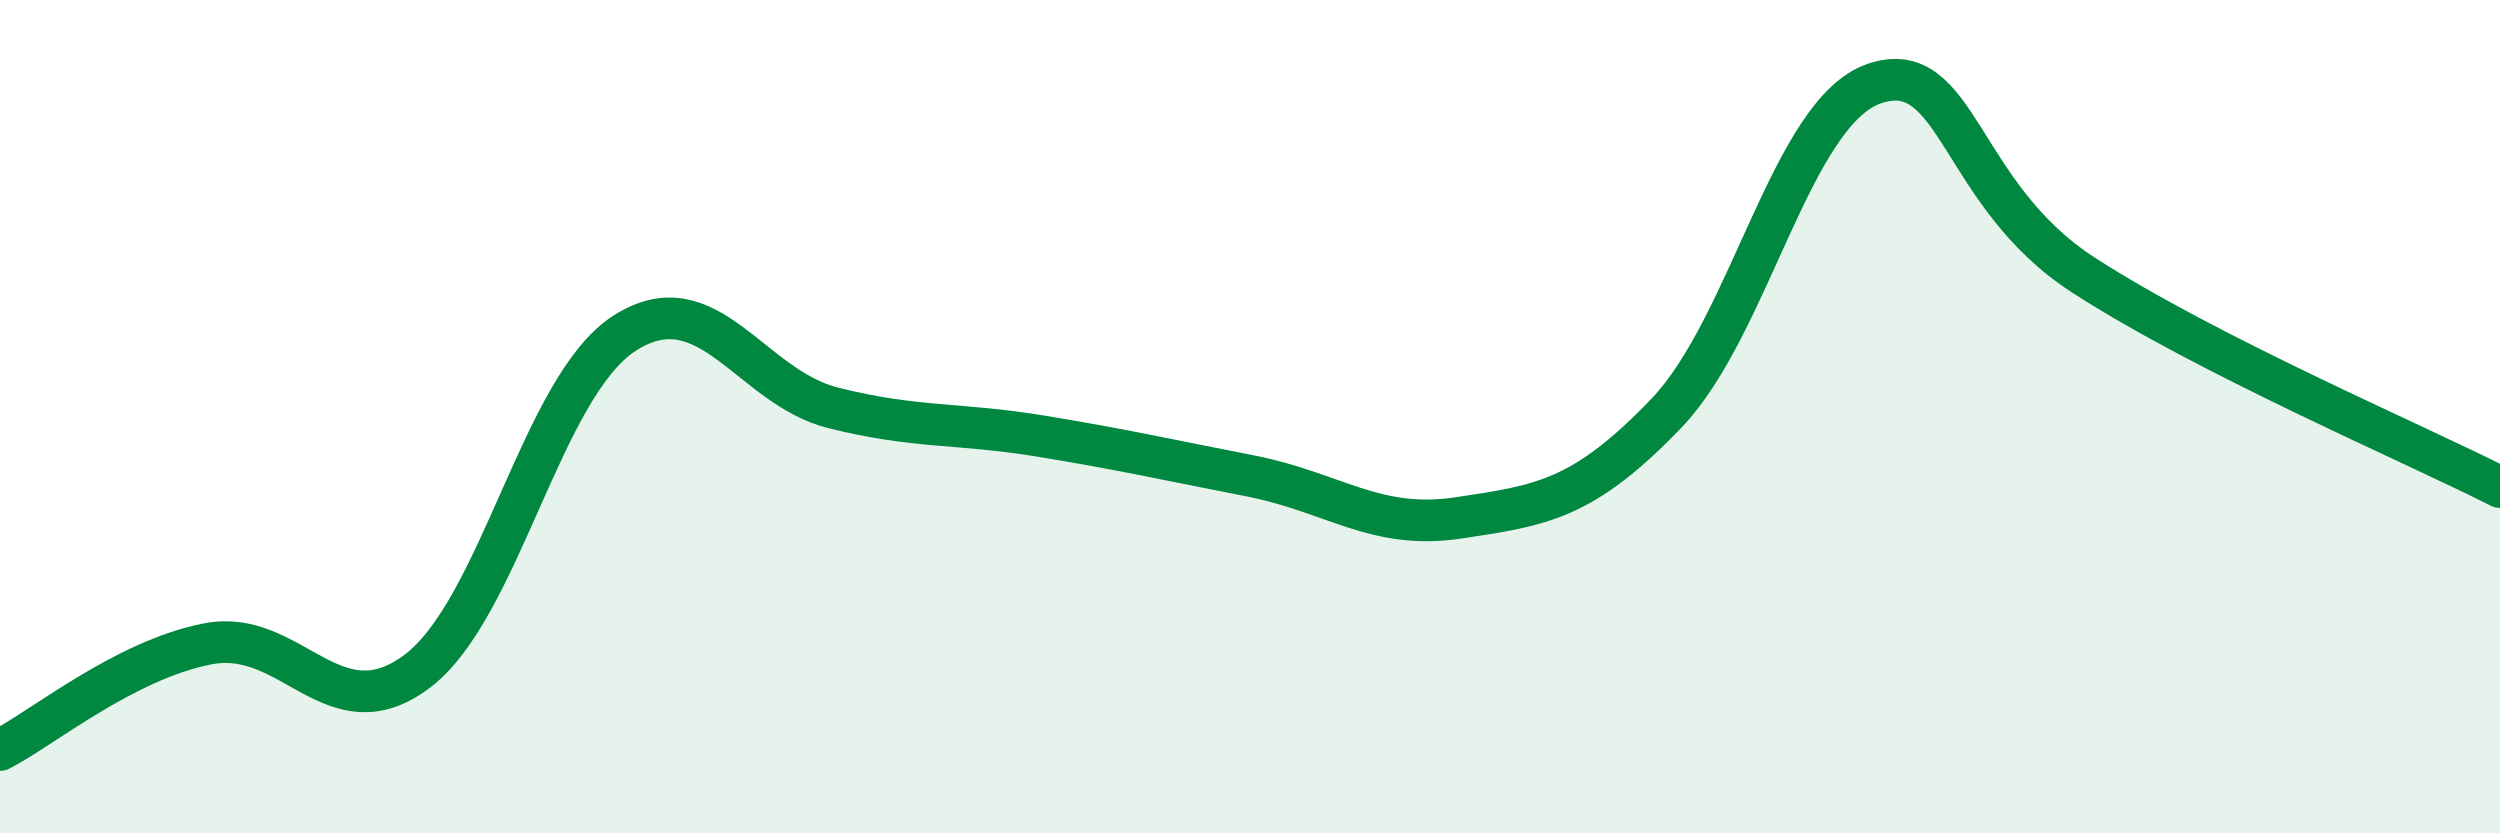
    <svg width="60" height="20" viewBox="0 0 60 20" xmlns="http://www.w3.org/2000/svg">
      <path
        d="M 0,18 C 1,17.49 3,15.83 5,15.45 C 7,15.07 8,17.61 10,16.12 C 12,14.63 13,9.26 15,7.99 C 17,6.72 18,9.29 20,9.79 C 22,10.29 23,10.14 25,10.47 C 27,10.8 28,11.03 30,11.42 C 32,11.81 33,12.73 35,12.43 C 37,12.13 38,12 40,9.91 C 42,7.82 43,2.66 45,2 C 47,1.34 47,4.66 50,6.6 C 53,8.54 58,10.67 60,11.69L60 20L0 20Z"
        fill="#008740"
        opacity="0.1"
        stroke-linecap="round"
        stroke-linejoin="round"
      />
      <path
        d="M 0,18 C 1,17.49 3,15.83 5,15.45 C 7,15.07 8,17.61 10,16.12 C 12,14.63 13,9.26 15,7.99 C 17,6.72 18,9.29 20,9.79 C 22,10.29 23,10.14 25,10.47 C 27,10.8 28,11.03 30,11.42 C 32,11.81 33,12.73 35,12.43 C 37,12.13 38,12 40,9.91 C 42,7.82 43,2.66 45,2 C 47,1.34 47,4.66 50,6.6 C 53,8.54 58,10.67 60,11.69"
        stroke="#008740"
        stroke-width="1"
        fill="none"
        stroke-linecap="round"
        stroke-linejoin="round"
      />
    </svg>
  